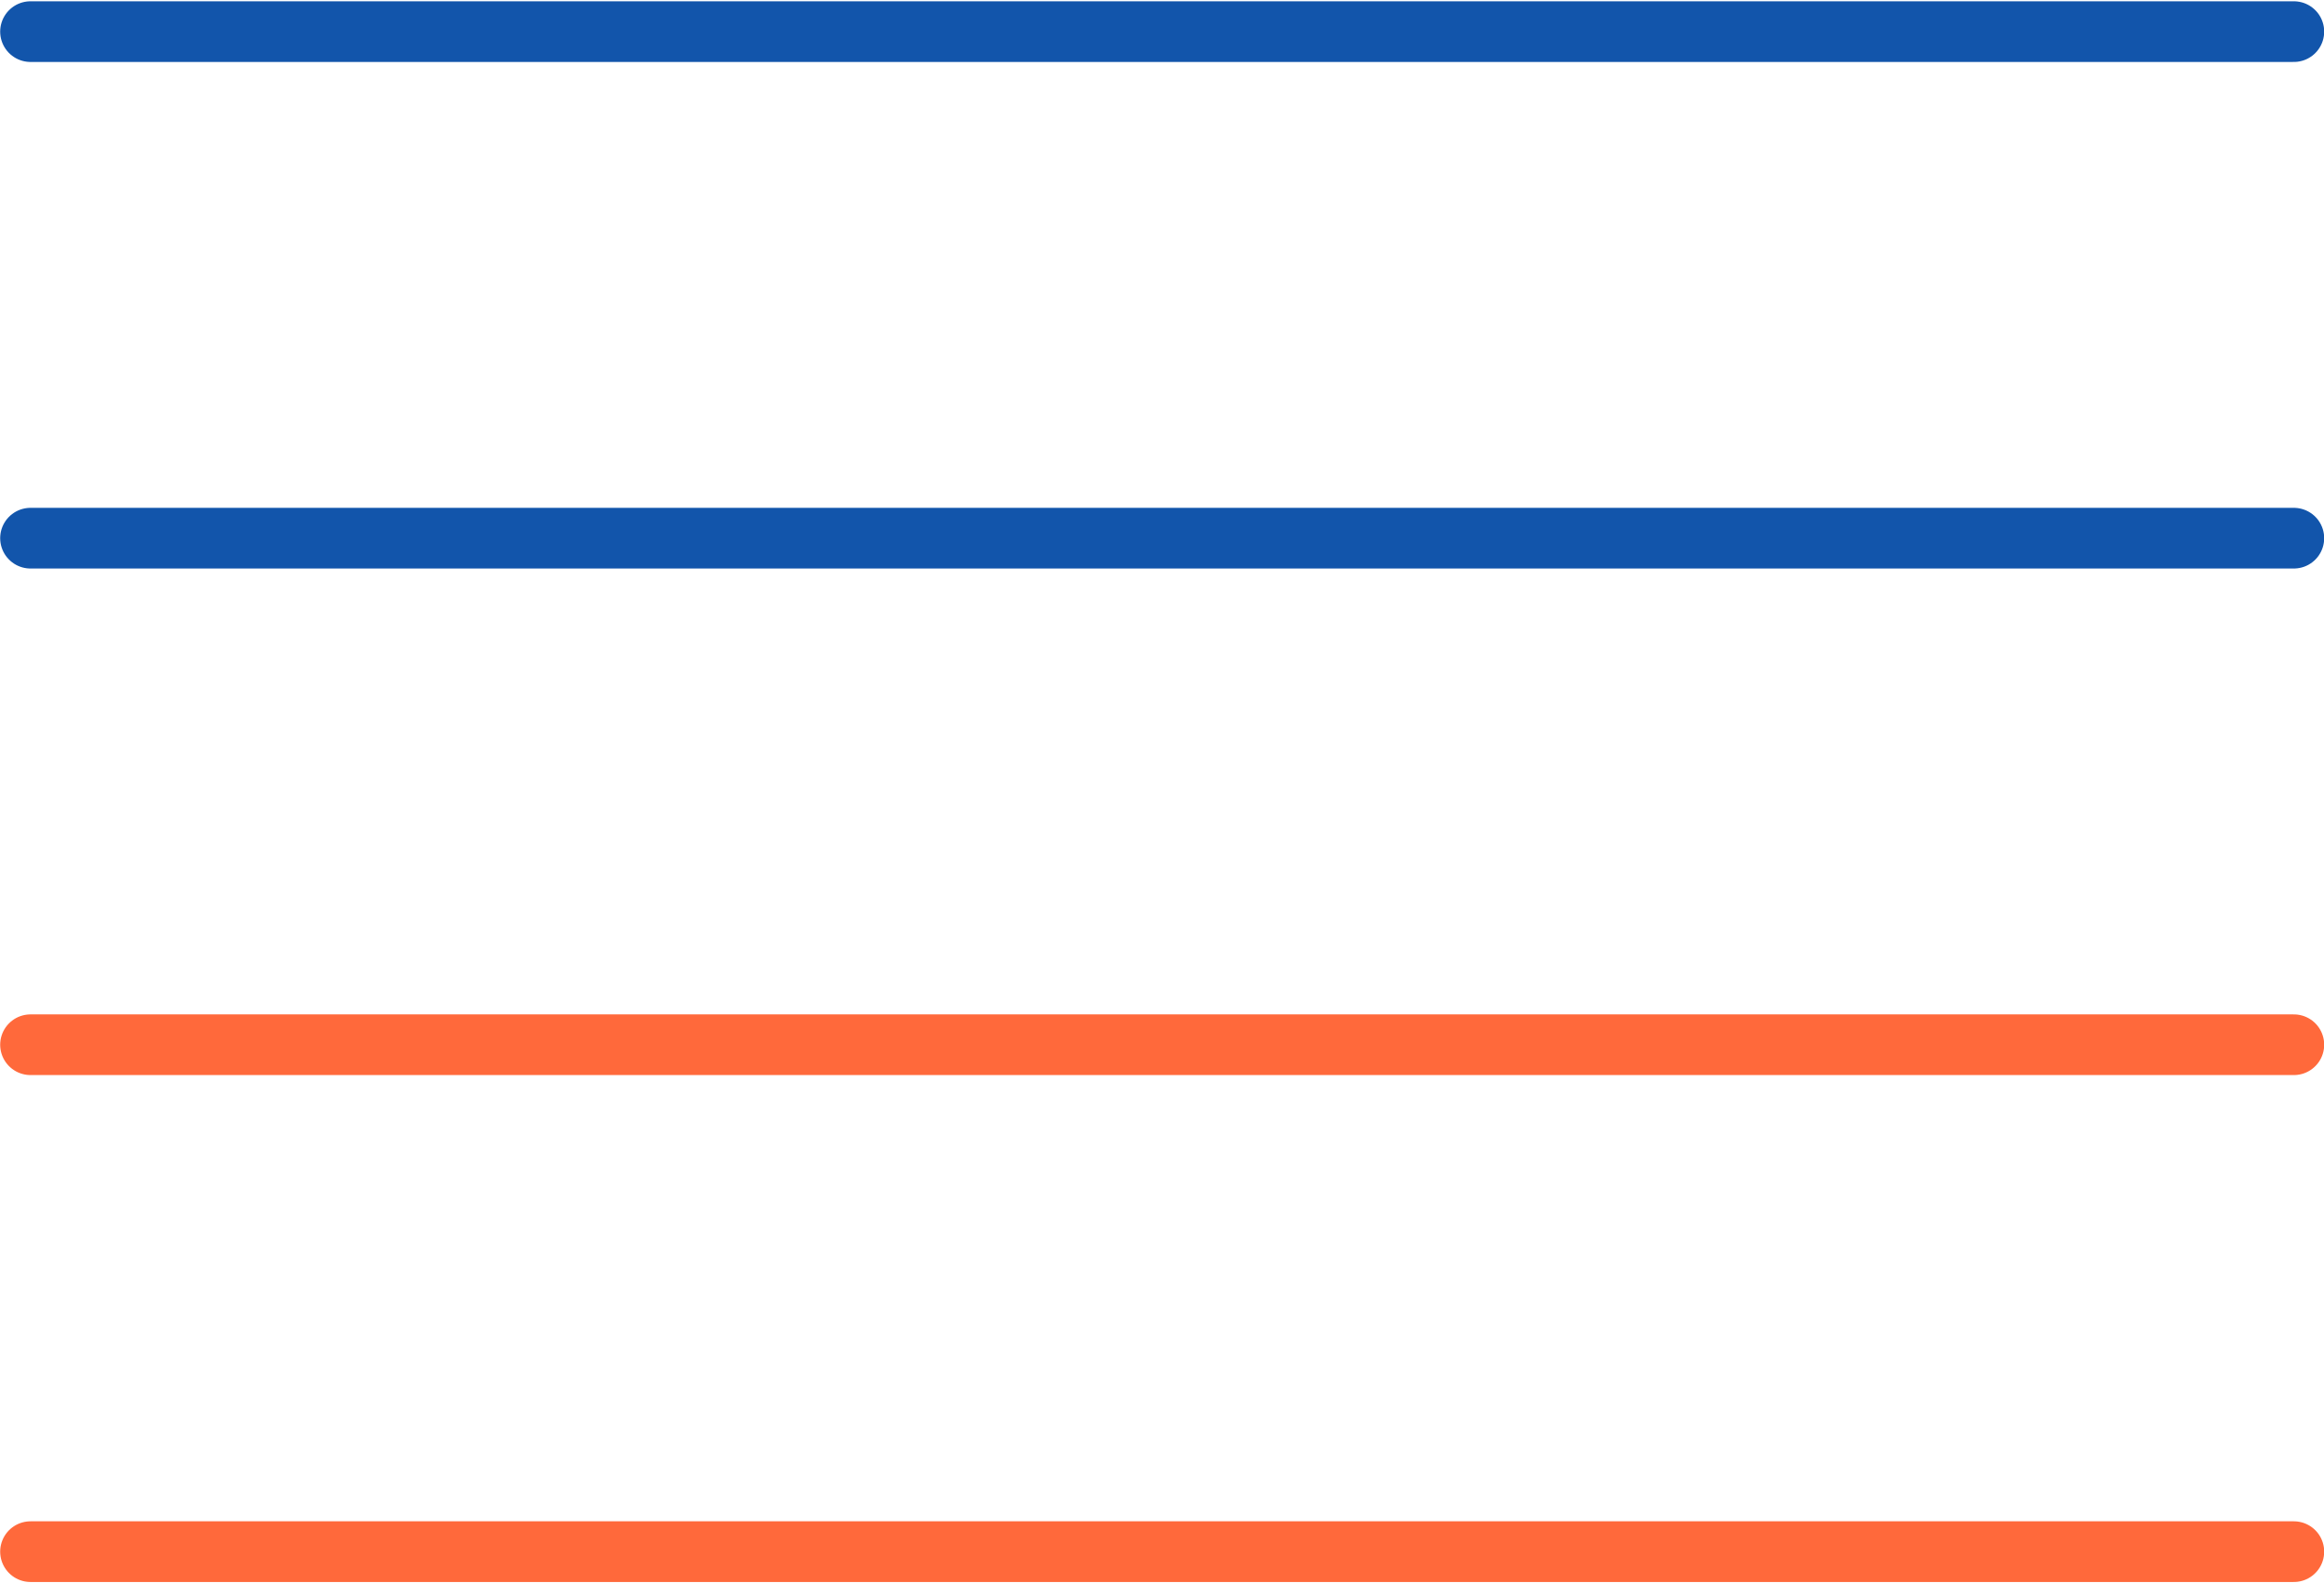 <?xml version="1.0" encoding="UTF-8"?>
<!DOCTYPE svg PUBLIC "-//W3C//DTD SVG 1.1//EN" "http://www.w3.org/Graphics/SVG/1.1/DTD/svg11.dtd">
<!-- Creator: CorelDRAW 2018 (64-Bit) -->
<svg xmlns="http://www.w3.org/2000/svg" xml:space="preserve" width="69px" height="47px" version="1.1" style="shape-rendering:geometricPrecision; text-rendering:geometricPrecision; image-rendering:optimizeQuality; fill-rule:evenodd; clip-rule:evenodd"
viewBox="0 0 647.3 440.3"
 xmlns:xlink="http://www.w3.org/1999/xlink">
 <defs>
  <style type="text/css">
   <![CDATA[
    .str0 {stroke:#1255ab;stroke-width:16.9;stroke-linecap:round;stroke-linejoin:round;stroke-miterlimit:2.613}
    .str1 {stroke:#ff693b;stroke-width:16.9;stroke-linecap:round;stroke-linejoin:round;stroke-miterlimit:2.613}
    .fil0 {fill:none}
   ]]>
  </style>
 </defs>
 <g id="Layer_x0020_1">
  <g id="_2070817613600">
   <line class="fil0 str0" x1="8.5" y1="8.5" x2="638.9" y2= "8.5" />
   <line class="fil0 str0" x1="8.5" y1="149.6" x2="638.9" y2= "149.6" />
   <line class="fil0 str1" x1="8.5" y1="290.7" x2="638.9" y2= "290.7" />
   <line class="fil0 str1" x1="8.5" y1="431.9" x2="638.9" y2= "431.9" />
  </g>
 </g>
</svg>
